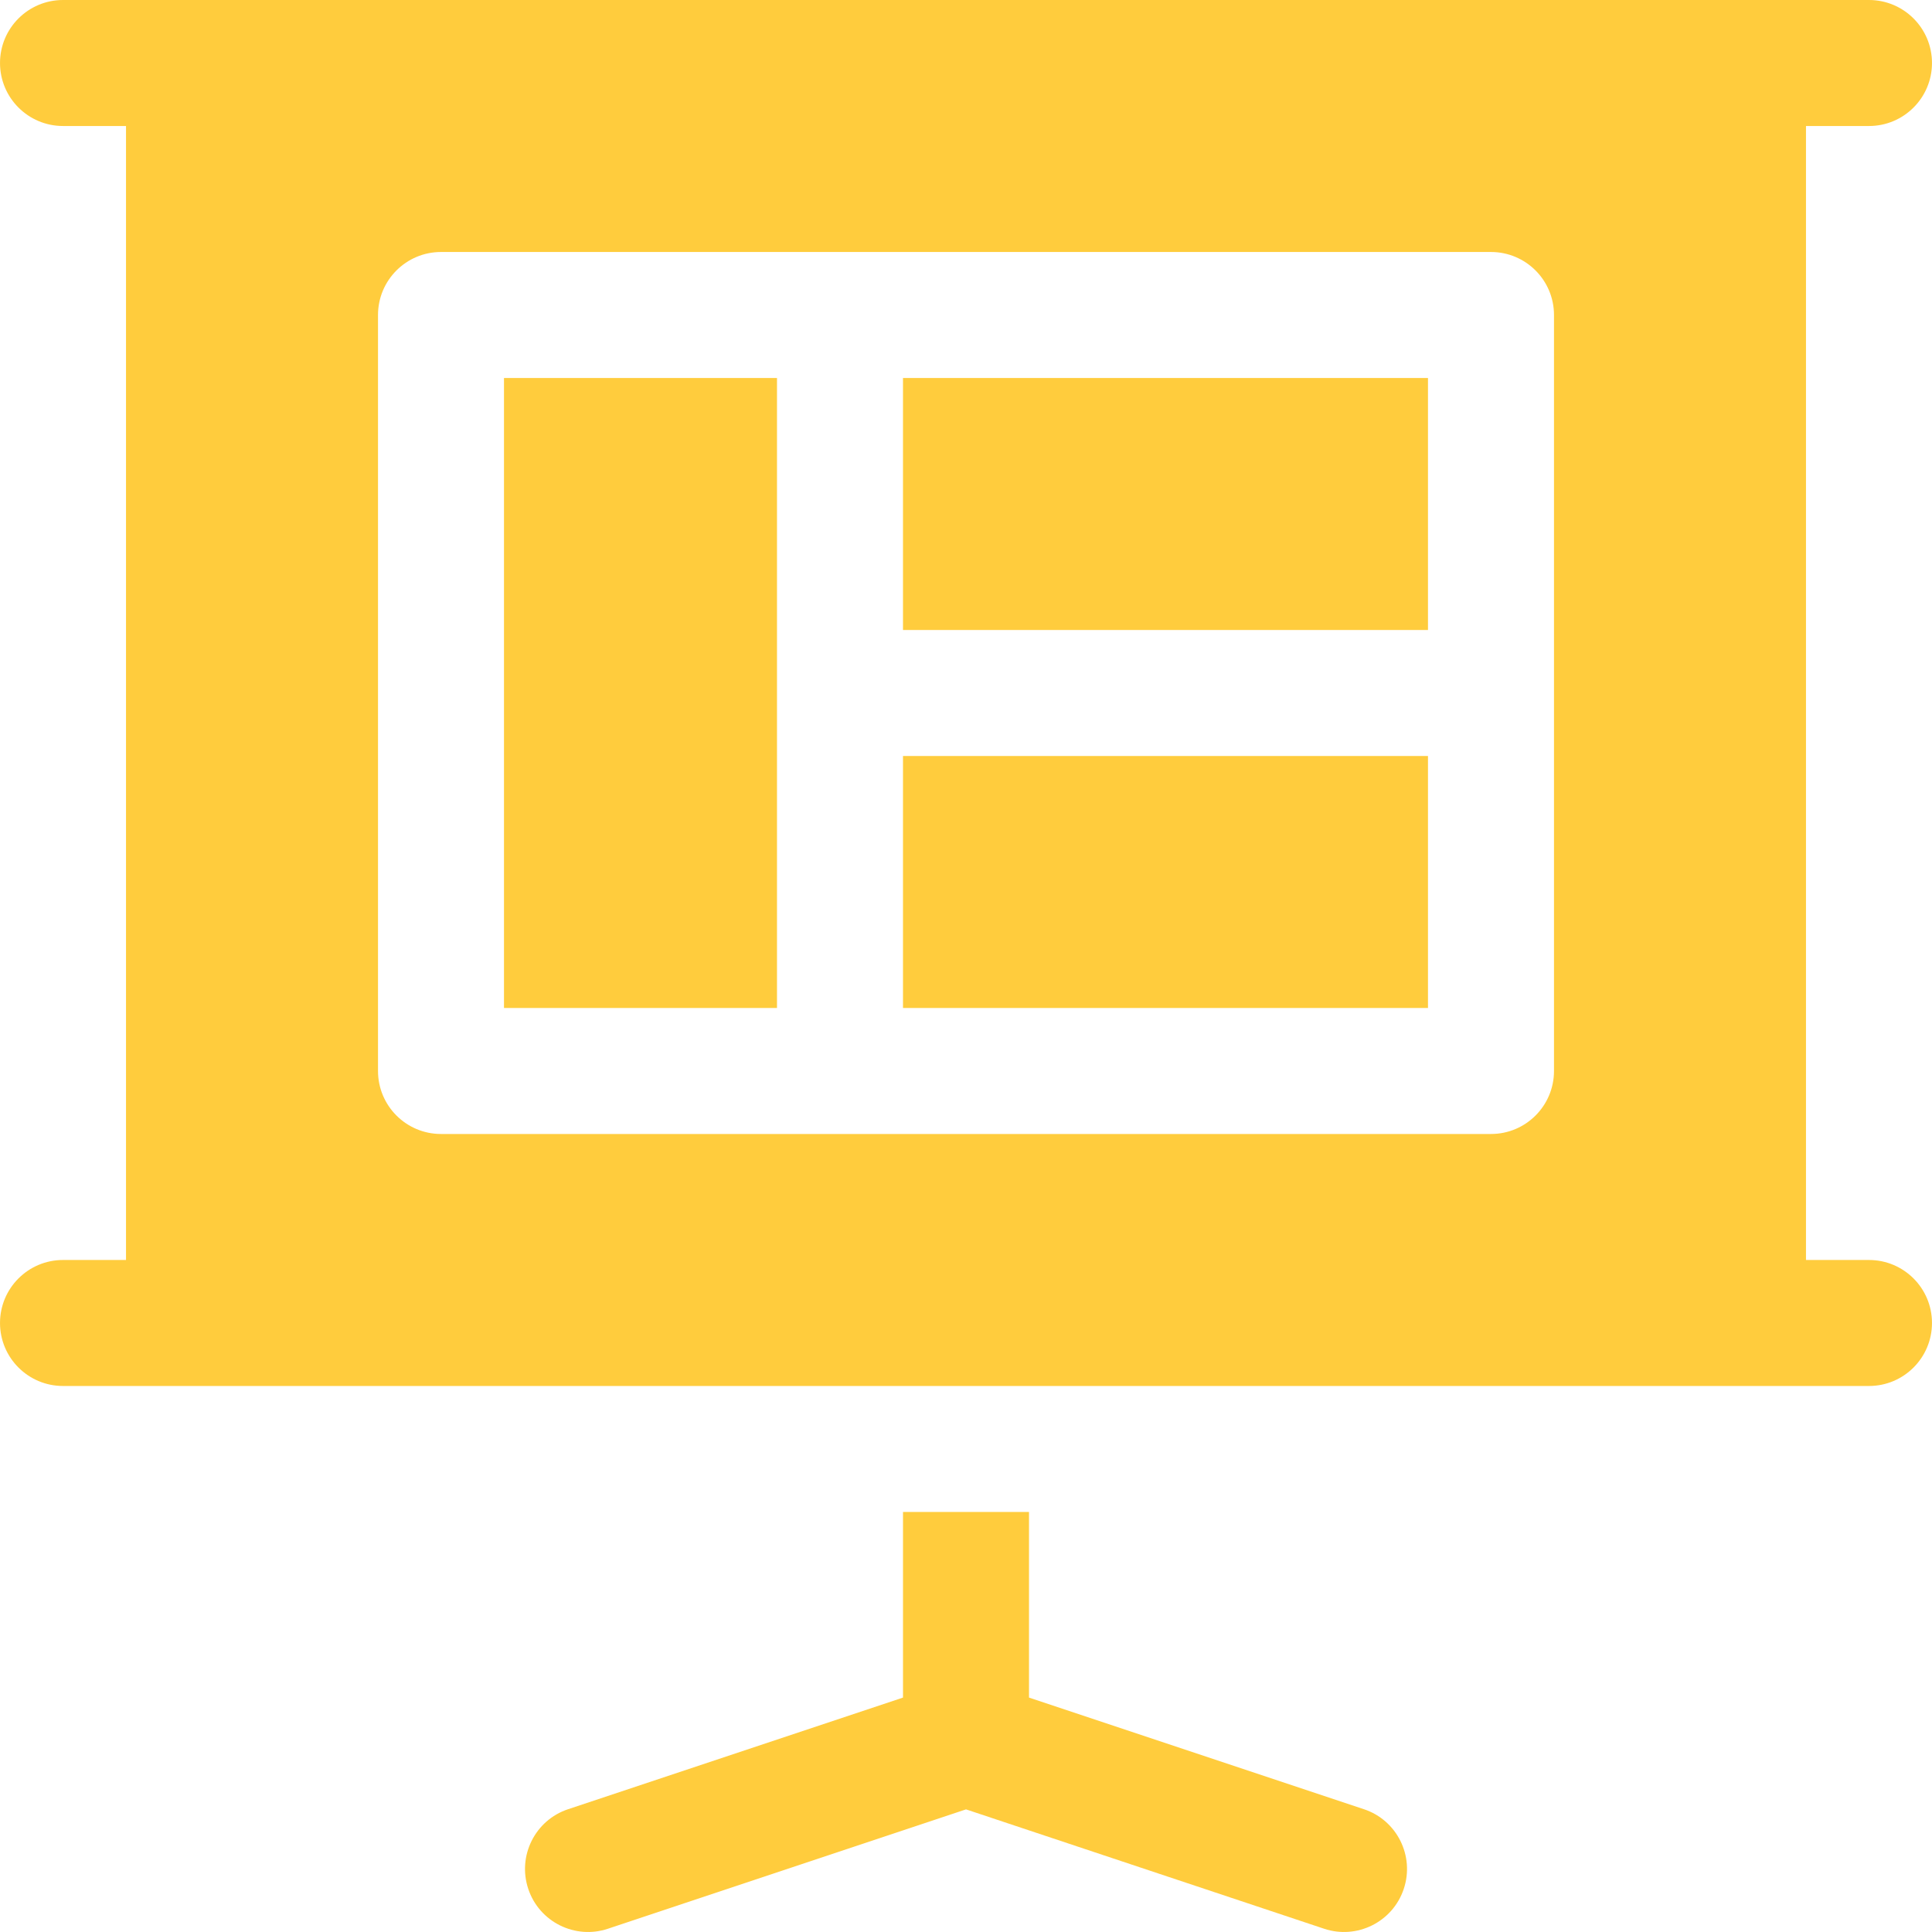 <!DOCTYPE svg PUBLIC "-//W3C//DTD SVG 1.1//EN" "http://www.w3.org/Graphics/SVG/1.1/DTD/svg11.dtd">
<!-- Uploaded to: SVG Repo, www.svgrepo.com, Transformed by: SVG Repo Mixer Tools -->
<svg fill="#ffcc3d" version="1.1" id="Layer_1" xmlns="http://www.w3.org/2000/svg" xmlns:xlink="http://www.w3.org/1999/xlink" viewBox="0 0 511.999 511.999" xml:space="preserve" width="800px" height="800px">
<g id="SVGRepo_bgCarrier" stroke-width="0"/>
<g id="SVGRepo_tracerCarrier" stroke-linecap="round" stroke-linejoin="round"/>
<g id="SVGRepo_iconCarrier"> <g> <g> <rect x="239.301" y="200.345" width="139.129" height="66.782"/> </g> </g> <g> <g> <rect x="239.301" y="100.173" width="139.129" height="66.782"/> </g> </g> <g> <g> <rect x="133.563" y="100.173" width="72.347" height="166.954"/> </g> </g> <g> <g> <path d="M361.459,479.461l-88.762-29.588V400.69h-33.393v49.185l-88.757,29.585c-8.75,2.913-13.468,12.369-10.554,21.114 c2.921,8.787,12.428,13.474,21.12,10.559l94.89-31.63l94.89,31.63c8.697,2.917,18.201-1.779,21.12-10.559 C374.926,491.831,370.209,482.373,361.459,479.461z"/> </g> </g> <g> <g> <path d="M495.301,333.909h-16.695V33.391h16.695c9.217,0,16.695-7.473,16.695-16.695C511.996,7.473,504.518,0,495.301,0 C280.639,0,235.846,0,16.698,0C7.481,0,0.003,7.473,0.003,16.695c0,9.223,7.478,16.695,16.695,16.695h16.695v300.518H16.698 c-9.217,0-16.695,7.473-16.695,16.695c0,9.223,7.478,16.695,16.695,16.695c56.3,0,426.674,0,478.602,0 c9.217,0,16.695-7.473,16.695-16.695C511.996,341.382,504.518,333.909,495.301,333.909z M411.824,283.822 c0,9.223-7.478,16.695-16.695,16.695H116.871c-9.217,0-16.695-7.473-16.695-16.695V83.477c0-9.223,7.478-16.695,16.695-16.695 h278.257c9.217,0,16.695,7.473,16.695,16.695V283.822z"/> </g> </g> </g>
</svg>